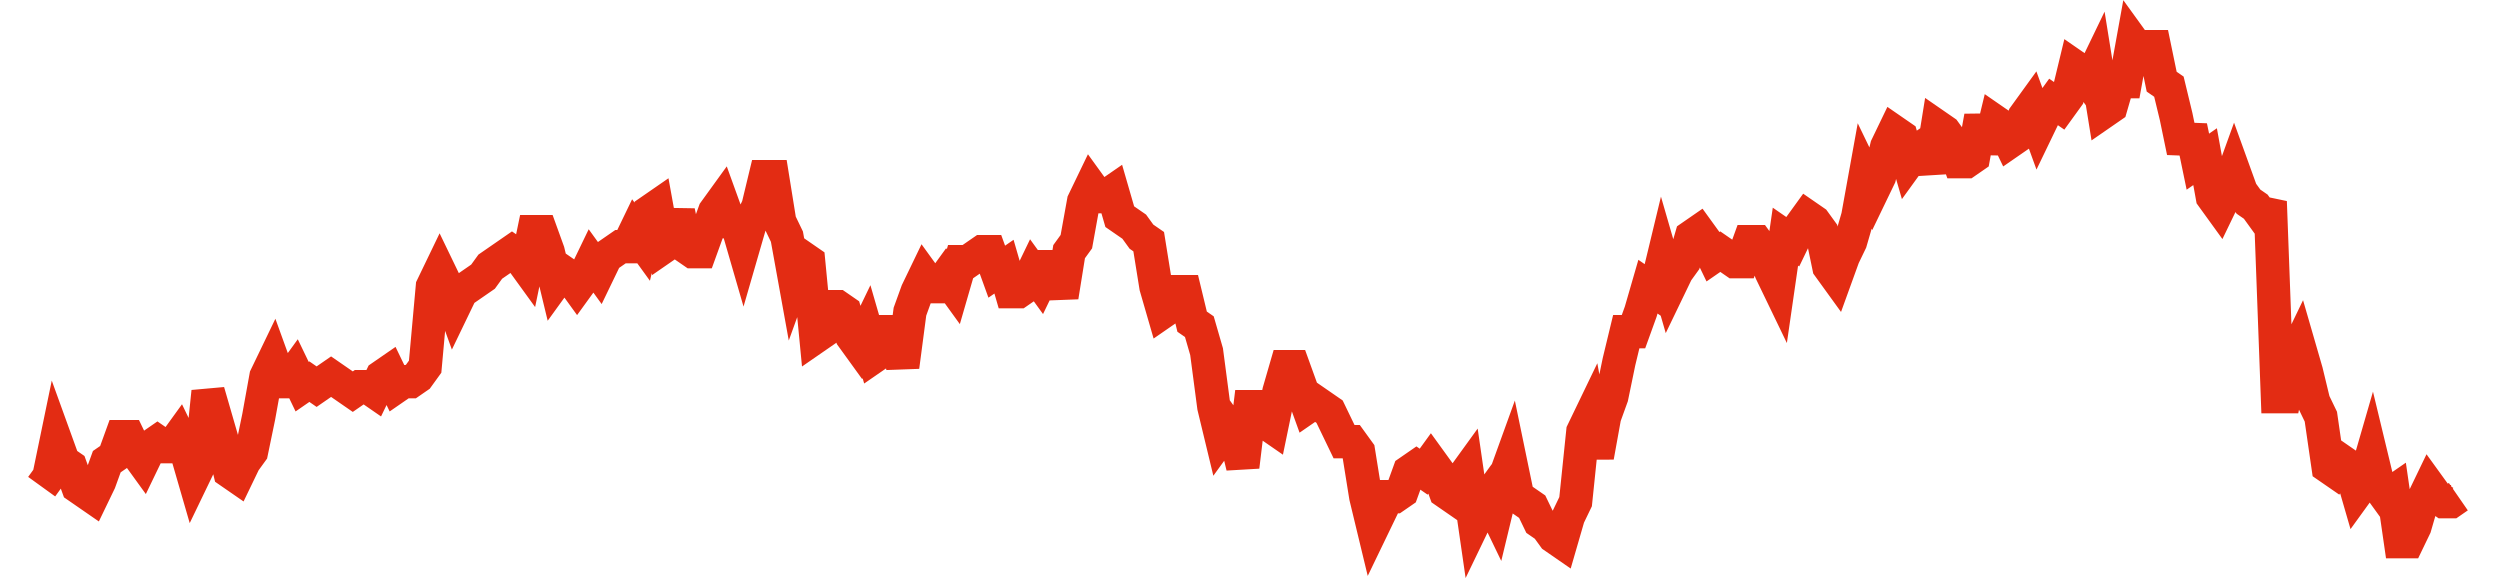 <svg width="300" height="70" viewBox="0 0 300 70" xmlns="http://www.w3.org/2000/svg">
    <path d="M 5,58.4 L 5.868,57.2 L 6.737,53 L 7.605,55.4 L 8.473,56 L 9.341,58.4 L 10.21,59 L 11.078,59.6 L 11.946,57.8 L 12.814,55.4 L 13.683,54.8 L 14.551,52.4 L 15.419,52.4 L 16.287,54.2 L 17.156,55.4 L 18.024,53.6 L 18.892,53 L 19.76,53.6 L 20.629,53.6 L 21.497,52.4 L 22.365,54.2 L 23.234,57.2 L 24.102,55.4 L 24.97,47 L 25.838,50 L 26.707,53 L 27.575,56.6 L 28.443,57.2 L 29.311,55.4 L 30.18,54.2 L 31.048,50 L 31.916,45.2 L 32.784,43.4 L 33.653,45.8 L 34.521,45.8 L 35.389,44.6 L 36.257,46.4 L 37.126,45.8 L 37.994,46.4 L 38.862,45.8 L 39.731,45.2 L 40.599,45.8 L 41.467,46.4 L 42.335,47 L 43.204,46.4 L 44.072,46.4 L 44.94,47 L 45.808,45.2 L 46.677,44.6 L 47.545,46.4 L 48.413,45.8 L 49.281,45.8 L 50.15,45.2 L 51.018,44 L 51.886,34.4 L 52.754,32.6 L 53.623,34.4 L 54.491,36.8 L 55.359,35 L 56.228,34.4 L 57.096,33.8 L 57.964,33.2 L 58.832,32 L 59.701,31.4 L 60.569,30.8 L 61.437,30.2 L 62.305,30.8 L 63.174,32 L 64.042,27.8 L 64.91,27.8 L 65.778,30.2 L 66.647,33.8 L 67.515,32.6 L 68.383,33.2 L 69.251,34.4 L 70.12,33.2 L 70.988,31.4 L 71.856,32.6 L 72.725,30.8 L 73.593,30.2 L 74.461,29.6 L 75.329,29.6 L 76.198,27.8 L 77.066,29 L 77.934,25.4 L 78.802,24.8 L 79.671,29.6 L 80.539,29 L 81.407,25.4 L 82.275,29.6 L 83.144,30.2 L 84.012,30.2 L 84.88,27.8 L 85.749,25.4 L 86.617,24.2 L 87.485,26.6 L 88.353,26.6 L 89.222,29.6 L 90.09,26.6 L 90.958,24.8 L 91.826,21.2 L 92.695,21.2 L 93.563,26.6 L 94.431,28.4 L 95.299,33.2 L 96.168,30.8 L 97.036,31.4 L 97.904,40.4 L 98.772,39.8 L 99.641,36.8 L 100.509,36.8 L 101.377,37.4 L 102.246,40.4 L 103.114,41.6 L 103.982,39.8 L 104.85,42.8 L 105.719,42.2 L 106.587,39.8 L 107.455,39.8 L 108.323,44 L 109.192,37.4 L 110.06,35 L 110.928,33.2 L 111.796,34.4 L 112.665,34.4 L 113.533,33.2 L 114.401,34.4 L 115.269,31.4 L 116.138,31.4 L 117.006,30.8 L 117.874,30.2 L 118.743,30.2 L 119.611,32.6 L 120.479,32 L 121.347,35 L 122.216,35 L 123.084,34.4 L 123.952,32.6 L 124.82,33.8 L 125.689,32 L 126.557,32 L 127.425,35.6 L 128.293,30.2 L 129.162,29 L 130.03,24.2 L 130.898,22.4 L 131.766,23.6 L 132.635,23.6 L 133.503,23 L 134.371,26 L 135.24,26.6 L 136.108,27.2 L 136.976,28.4 L 137.844,29 L 138.713,34.4 L 139.581,37.4 L 140.449,36.8 L 141.317,35 L 142.186,35 L 143.054,38.6 L 143.922,39.2 L 144.79,42.2 L 145.659,48.8 L 146.527,52.4 L 147.395,51.2 L 148.263,52.4 L 149.132,56 L 150,48.8 L 150.868,48.8 L 151.737,50.6 L 152.605,51.2 L 153.473,47 L 154.341,44 L 155.21,44 L 156.078,46.4 L 156.946,48.8 L 157.814,48.2 L 158.683,48.8 L 159.551,49.4 L 160.419,51.2 L 161.287,53 L 162.156,53 L 163.024,54.2 L 163.892,59.6 L 164.76,63.2 L 165.629,61.4 L 166.497,59.6 L 167.365,59.6 L 168.234,59 L 169.102,56.6 L 169.97,56 L 170.838,56.6 L 171.707,55.4 L 172.575,56.6 L 173.443,59 L 174.311,59.6 L 175.18,57.8 L 176.048,56.6 L 176.916,62.6 L 177.784,60.8 L 178.653,59.6 L 179.521,61.4 L 180.389,57.8 L 181.257,55.4 L 182.126,59.6 L 182.994,60.2 L 183.862,60.8 L 184.731,62.6 L 185.599,63.2 L 186.467,64.4 L 187.335,65 L 188.204,62 L 189.072,60.2 L 189.94,51.8 L 190.808,50 L 191.677,54.8 L 192.545,50 L 193.413,47.6 L 194.281,43.4 L 195.15,39.8 L 196.018,39.8 L 196.886,37.4 L 197.754,34.4 L 198.623,35 L 199.491,31.4 L 200.359,34.4 L 201.228,32.6 L 202.096,31.4 L 202.964,28.4 L 203.832,27.8 L 204.701,29 L 205.569,30.8 L 206.437,30.2 L 207.305,30.8 L 208.174,31.4 L 209.042,31.4 L 209.91,29 L 210.778,29 L 211.647,30.2 L 212.515,32.6 L 213.383,34.4 L 214.251,28.4 L 215.12,29 L 215.988,27.2 L 216.856,26 L 217.725,26.6 L 218.593,27.8 L 219.461,32 L 220.329,33.2 L 221.198,30.8 L 222.066,29 L 222.934,26 L 223.802,21.2 L 224.671,23 L 225.539,21.2 L 226.407,17.6 L 227.275,15.8 L 228.144,16.4 L 229.012,19.4 L 229.88,18.2 L 230.749,17.6 L 231.617,20.6 L 232.485,15.2 L 233.353,15.8 L 234.222,17 L 235.09,19.4 L 235.958,19.4 L 236.826,18.8 L 237.695,14 L 238.563,18.2 L 239.431,14.6 L 240.299,15.2 L 241.168,17 L 242.036,16.4 L 242.904,14 L 243.772,12.8 L 244.641,15.2 L 245.509,13.4 L 246.377,12.2 L 247.246,12.8 L 248.114,11.6 L 248.982,8 L 249.85,8.6 L 250.719,9.8 L 251.587,8 L 252.455,13.4 L 253.323,12.8 L 254.192,9.8 L 255.06,9.8 L 255.928,5 L 256.796,6.2 L 257.665,5.6 L 258.533,5.6 L 259.401,9.8 L 260.269,10.4 L 261.138,14 L 262.006,18.2 L 262.874,15.2 L 263.743,19.4 L 264.611,18.8 L 265.479,23.6 L 266.347,24.8 L 267.216,23 L 268.084,20.6 L 268.952,23 L 269.82,24.2 L 270.689,24.8 L 271.557,26 L 272.425,24.2 L 273.293,47.6 L 274.162,47.6 L 275.03,43.4 L 275.898,41.6 L 276.766,44.6 L 277.635,48.2 L 278.503,50 L 279.371,56 L 280.24,56.6 L 281.108,55.4 L 281.976,56 L 282.844,59 L 283.713,57.8 L 284.581,54.8 L 285.449,58.4 L 286.317,59.6 L 287.186,59 L 288.054,65 L 288.922,65 L 289.79,63.2 L 290.659,60.2 L 291.527,58.4 L 292.395,59.6 L 293.263,60.2 L 294.132,60.2 L 295,59.6" fill="none" stroke="#E32C13" stroke-width="4"/>
</svg>